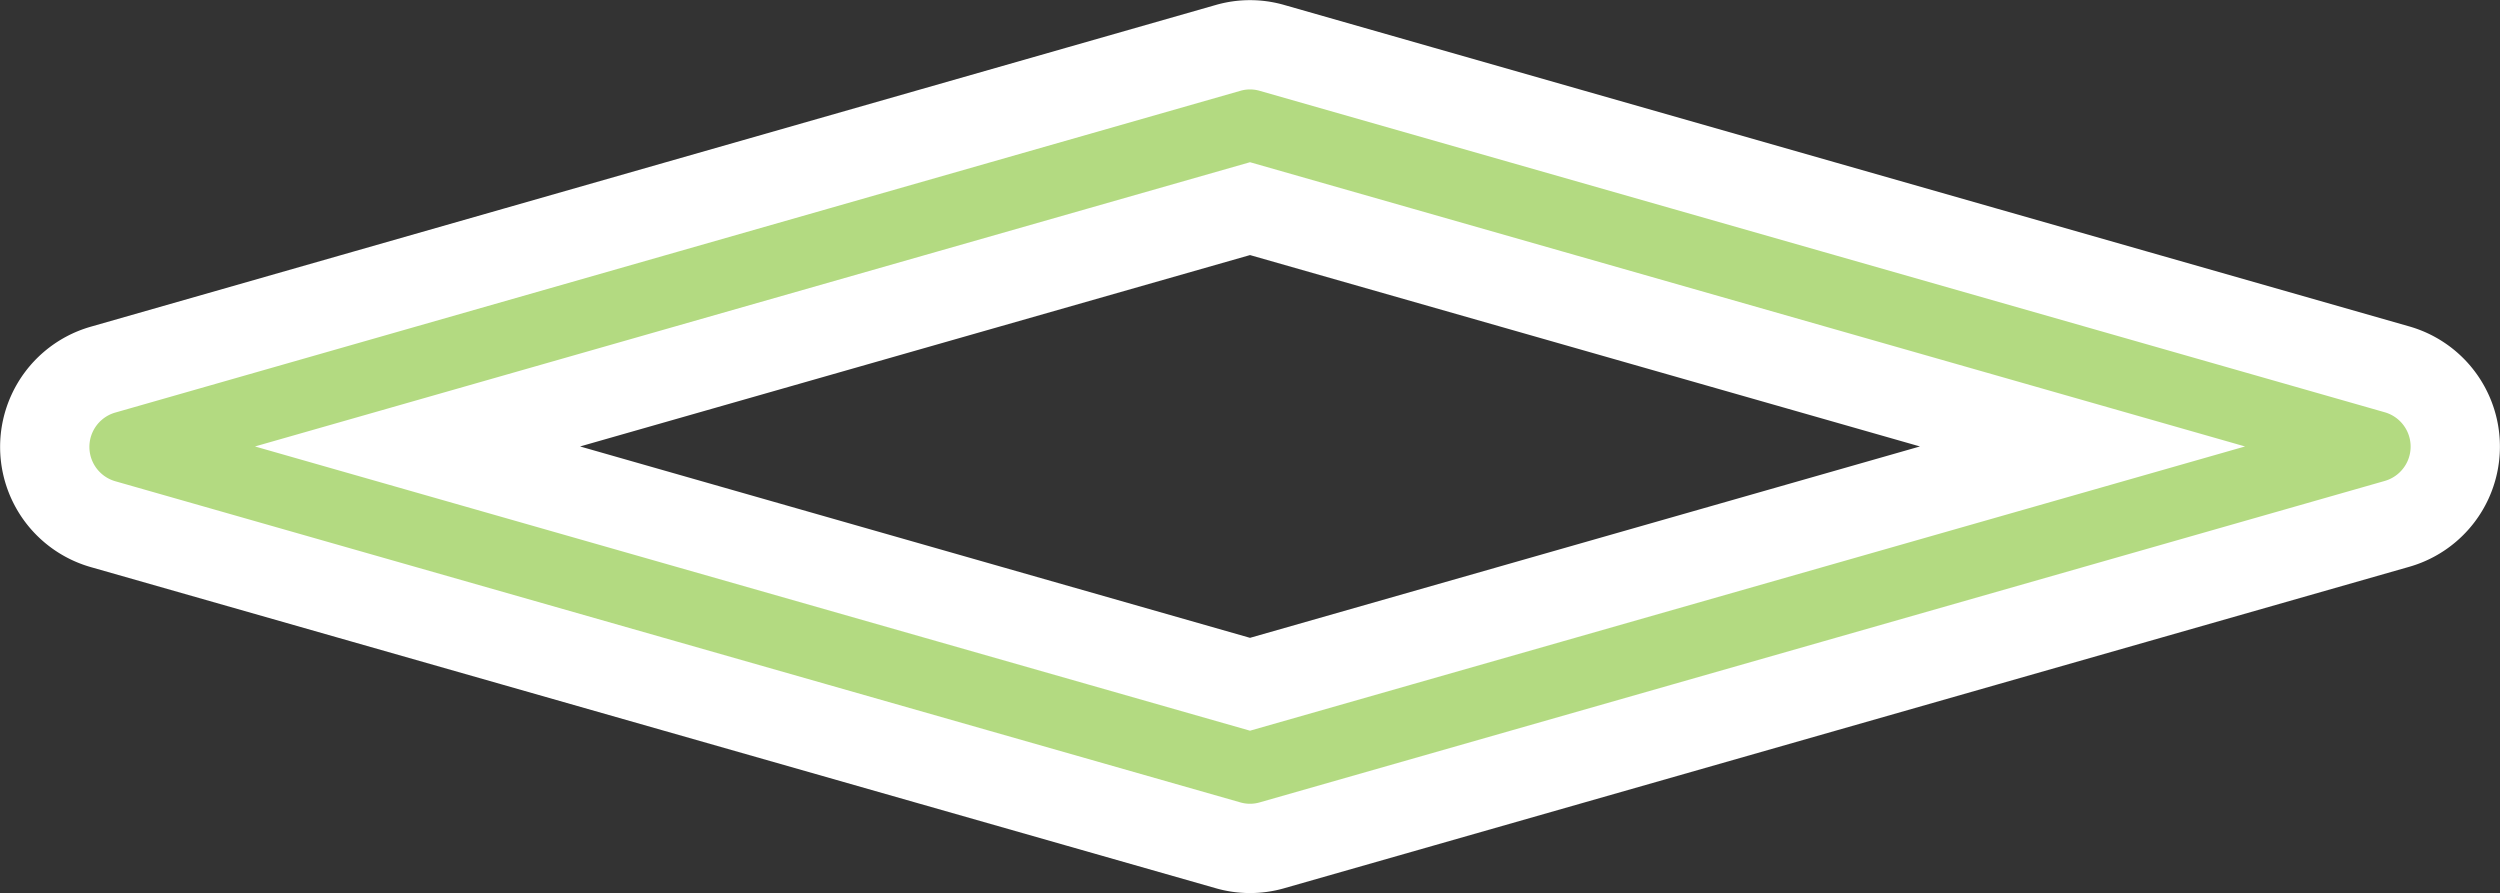 <?xml version="1.0" encoding="UTF-8"?>
<svg xmlns="http://www.w3.org/2000/svg" width="83.995" height="30.01" viewBox="0 0 83.995 30.01">
  <rect x="0" y="0" width="83.995" height="30.01" fill="#333333" stroke="none"/>
  <g id="Calque_1-2" transform="translate(-0.002 0.01)">
    <g id="comptoirs-quartz">
      <g id="noun_square_979076">
        <path id="Shape" d="M42.74,1.6l37.8,10.8a2.7,2.7,0,0,1,0,5.19l-37.8,10.8a2.66,2.66,0,0,1-1.48,0L3.46,17.6a2.7,2.7,0,0,1,0-5.19L41.26,1.6a2.66,2.66,0,0,1,1.48,0ZM42,7,14.03,14.99,42,22.98l27.97-7.99Z" fill="#b3da81" stroke="#fff" stroke-miterlimit="10" stroke-width="3" fill-rule="evenodd"></path>
      </g>
    </g>
  </g>
</svg>
